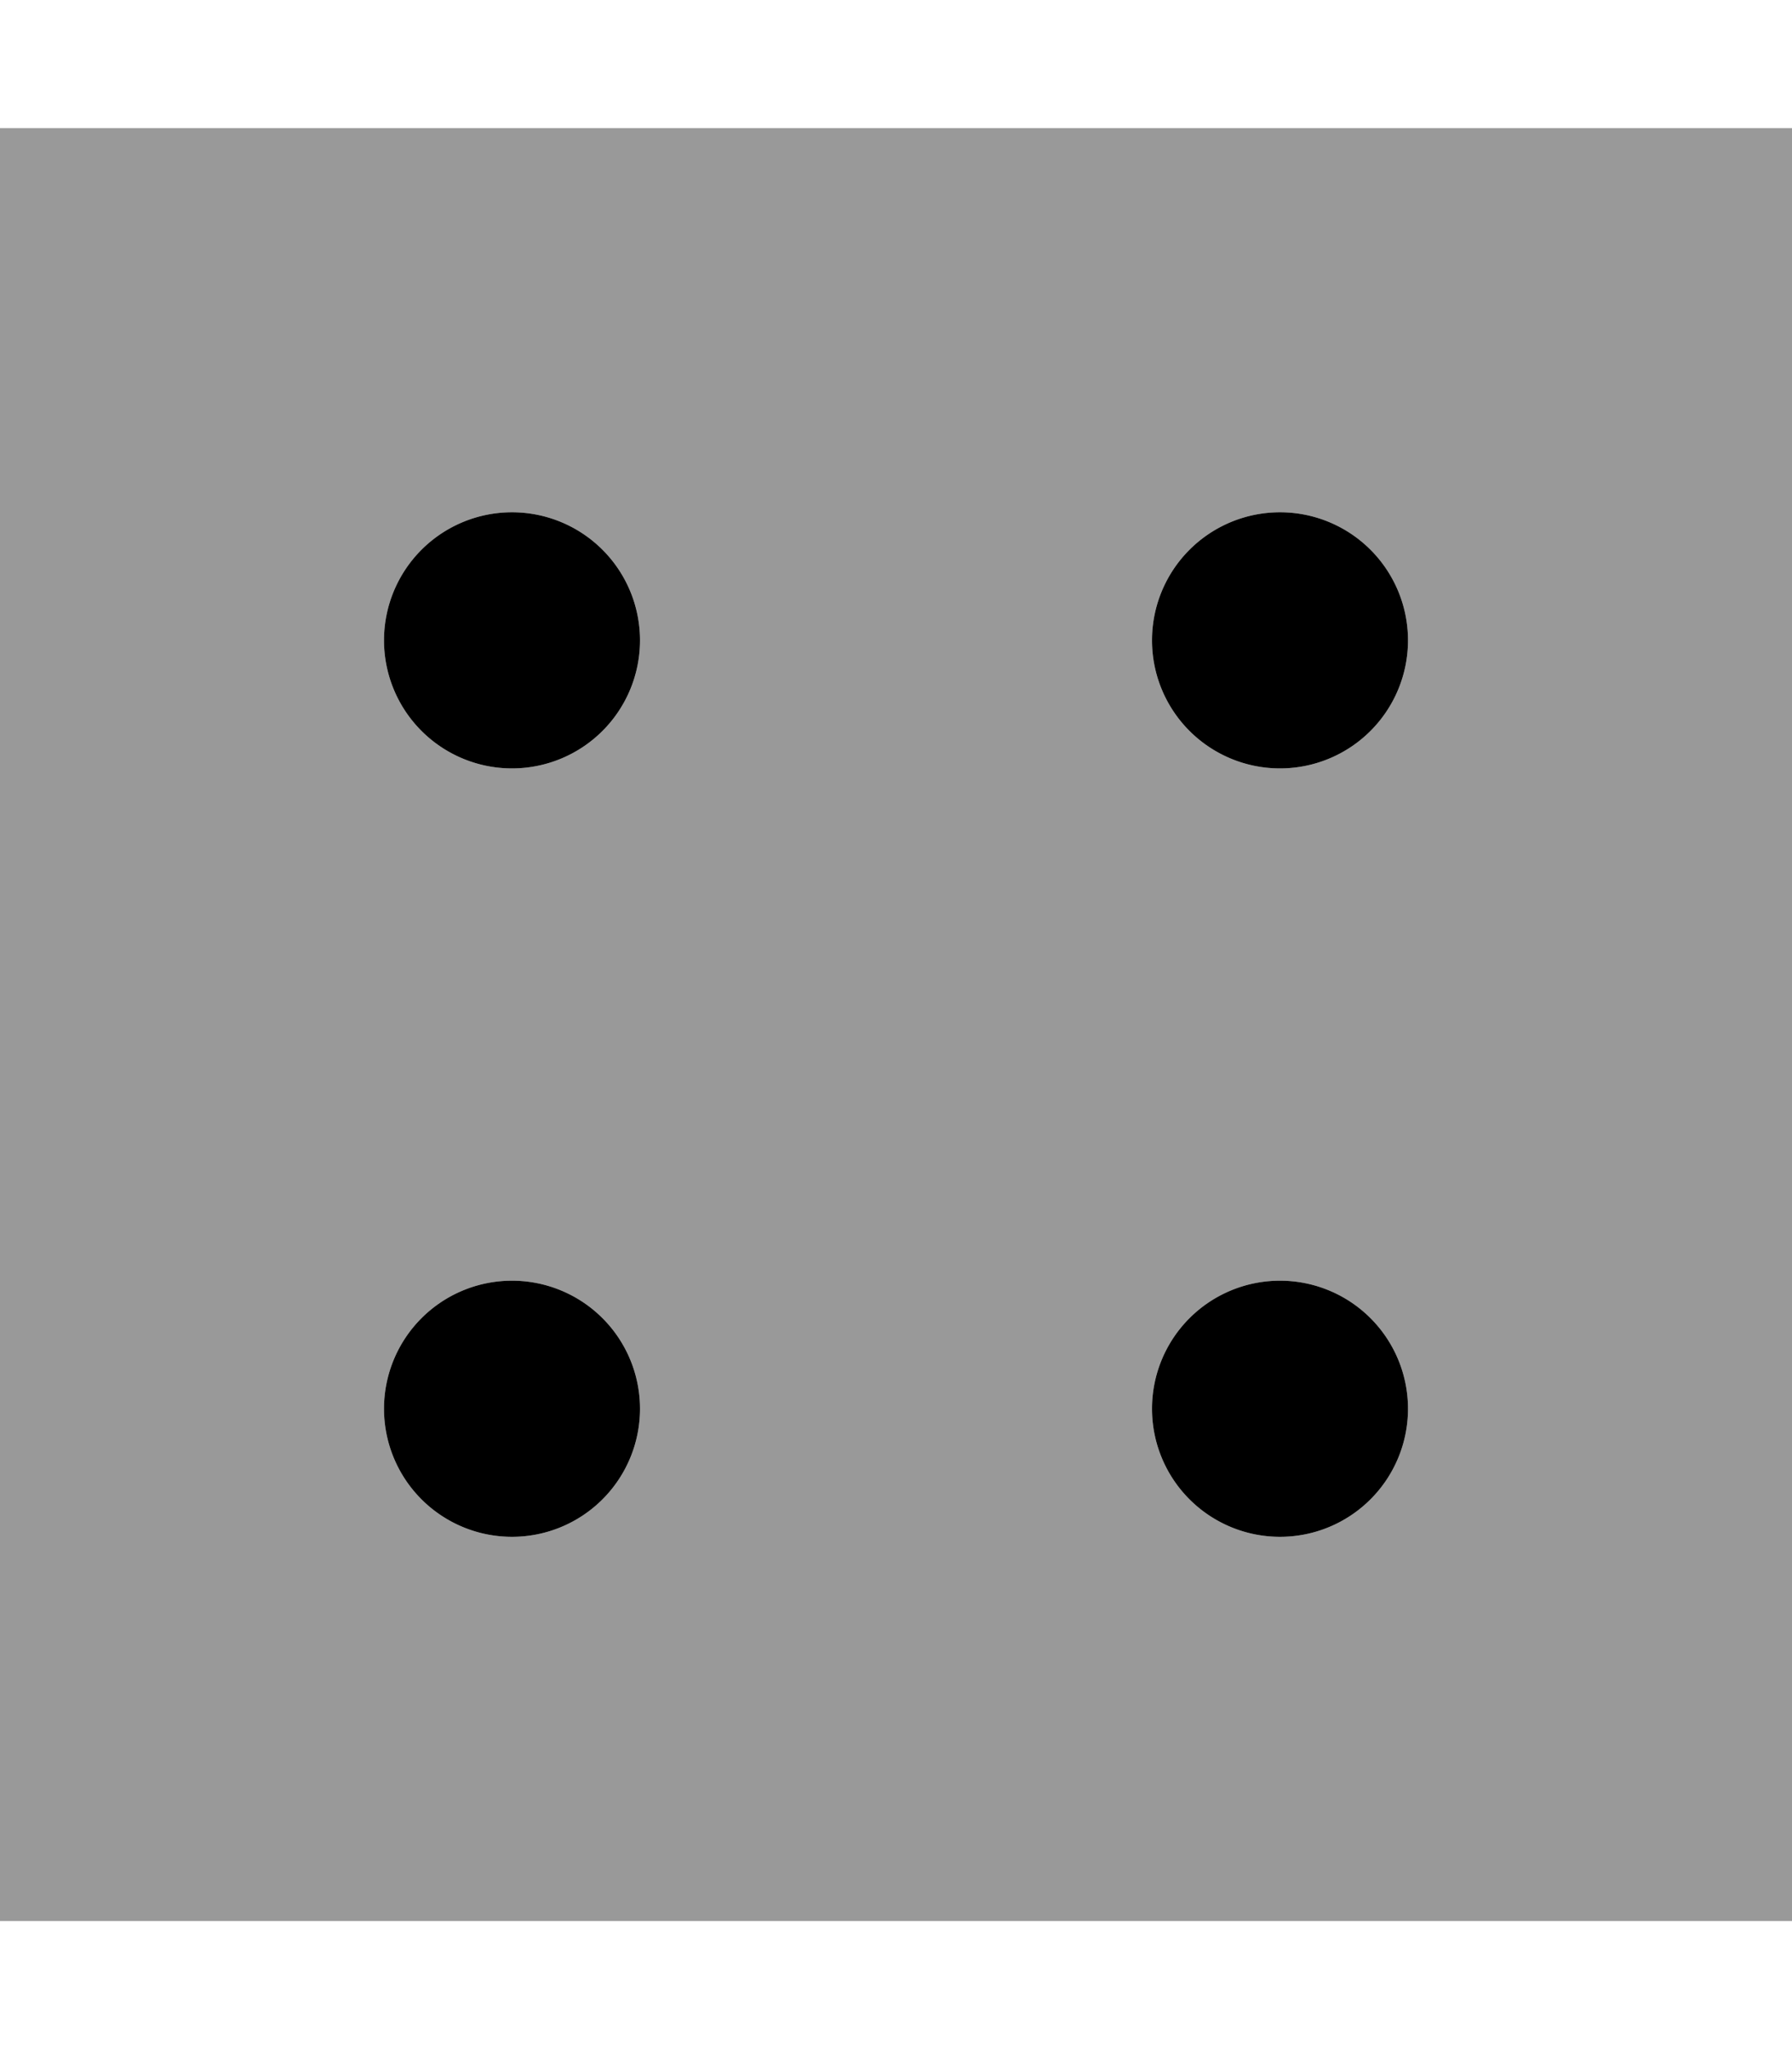 <svg xmlns="http://www.w3.org/2000/svg" viewBox="0 0 448 512"><!--! Font Awesome Pro 6.7.1 by @fontawesome - https://fontawesome.com License - https://fontawesome.com/license (Commercial License) Copyright 2024 Fonticons, Inc. --><defs><style>.fa-secondary{opacity:.4}</style></defs><path class="fa-secondary" d="M0 32l448 0 0 448L0 480 0 32zM96 160a32 32 0 1 0 64 0 32 32 0 1 0 -64 0zm0 192a32 32 0 1 0 64 0 32 32 0 1 0 -64 0zM288 160a32 32 0 1 0 64 0 32 32 0 1 0 -64 0zm0 192a32 32 0 1 0 64 0 32 32 0 1 0 -64 0z"/><path class="fa-primary" d="M128 192a32 32 0 1 0 0-64 32 32 0 1 0 0 64zm0 192a32 32 0 1 0 0-64 32 32 0 1 0 0 64zM352 160a32 32 0 1 0 -64 0 32 32 0 1 0 64 0zM320 384a32 32 0 1 0 0-64 32 32 0 1 0 0 64z"/></svg>